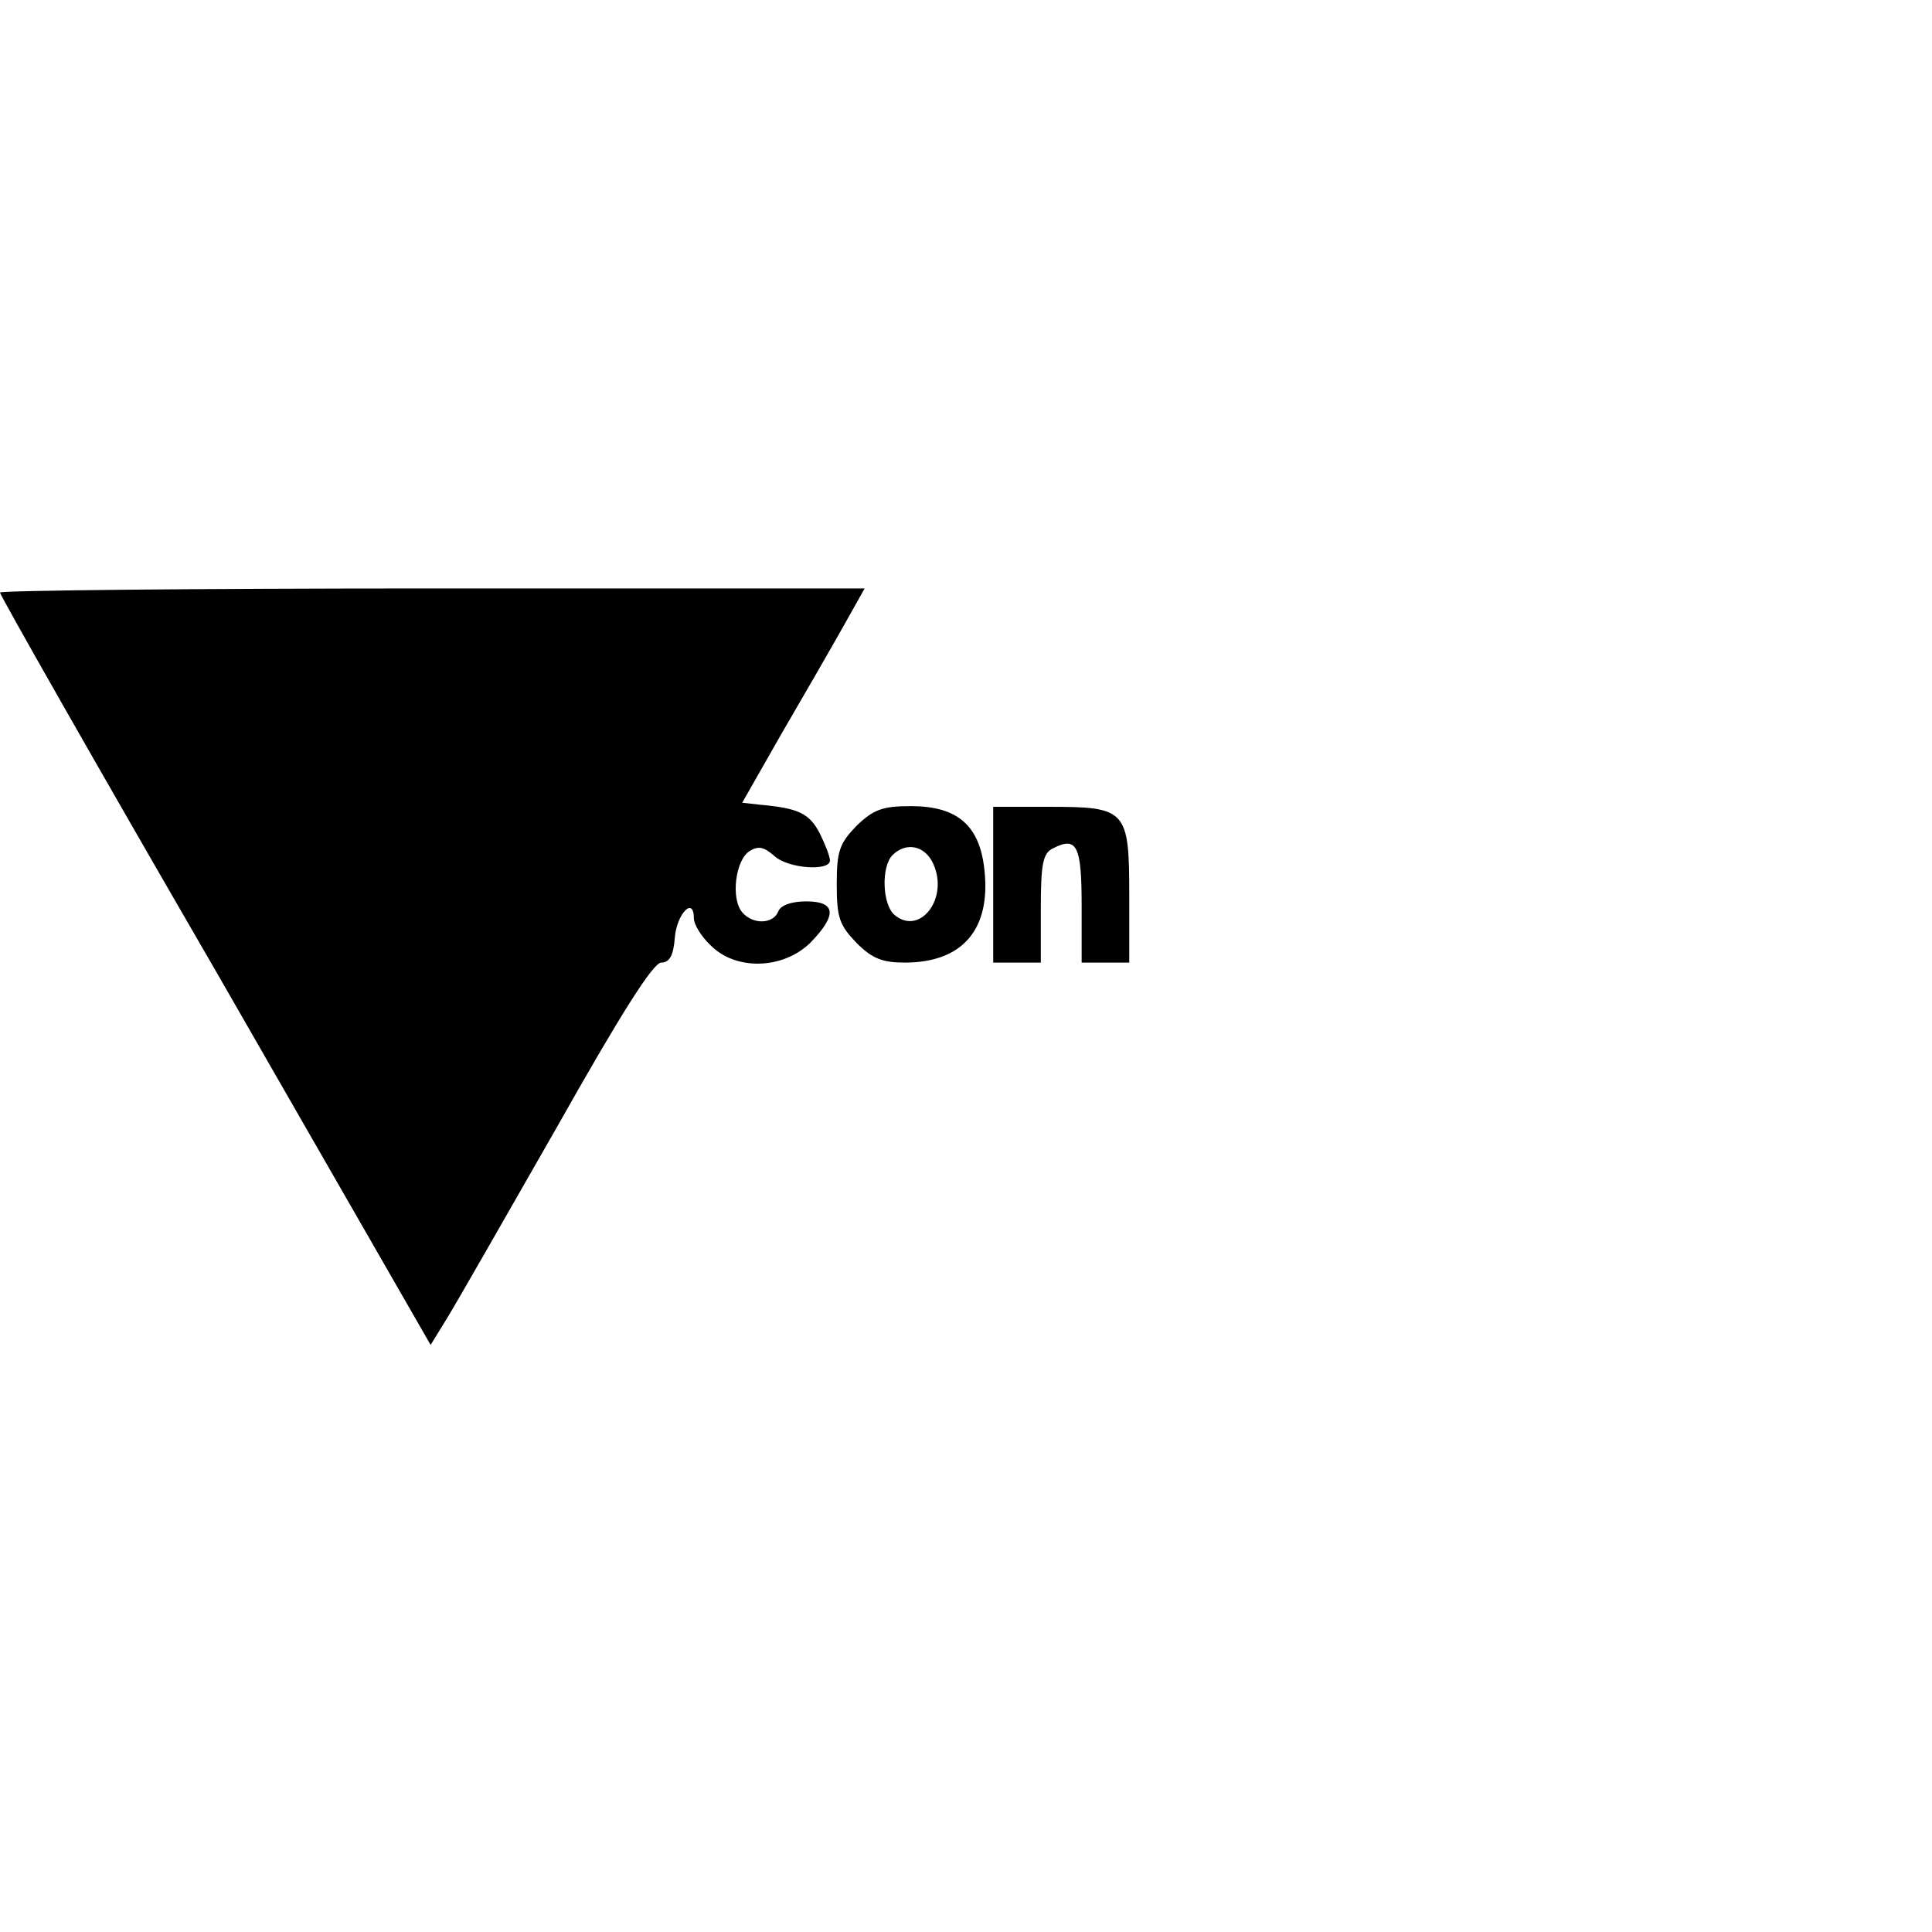 <?xml version="1.0" encoding="UTF-8" standalone="yes"?>
<svg version="1.0" xmlns="http://www.w3.org/2000/svg" width="100mm" height="100mm" viewBox="0 0 284 111" preserveAspectRatio="xMidYMid meet">
  <g transform="translate(0,111) scale(0.1,-0.1)" fill="#000000" stroke="none">
    <path d="M0 1104 c0 -4 142 -254 317 -556 l316 -550 24 39 c13 21 85 147 161
280 93 165 142 243 154 243 12 0 18 10 20 37 3 35 28 61 28 28 0 -9 11 -27 25
-40 37 -37 106 -35 146 4 40 41 38 61 -6 61 -22 0 -38 -6 -41 -15 -8 -19 -38
-19 -53 -1 -17 20 -10 77 11 90 13 8 21 6 36 -7 20 -19 82 -23 82 -7 0 6 -7
24 -15 40 -15 29 -31 37 -87 42 l-27 3 57 100 c32 55 73 126 91 158 l32 57
-635 0 c-350 0 -636 -3 -636 -6z"/>
    <path d="M1259 761 c-25 -26 -29 -37 -29 -86 0 -49 4 -60 29 -86 23 -23 38
-29 71 -29 85 0 127 49 117 137 -7 65 -40 93 -108 93 -42 0 -55 -5 -80 -29z
m113 -56 c23 -51 -20 -106 -57 -75 -18 15 -20 71 -3 88 20 20 48 14 60 -13z"/>
    <path d="M1460 674 l0 -114 35 0 35 0 0 80 c0 65 3 81 18 88 35 18 42 4 42
-84 l0 -84 35 0 35 0 0 98 c0 127 -4 131 -118 131 l-82 0 0 -115z"/>
  </g>
</svg>